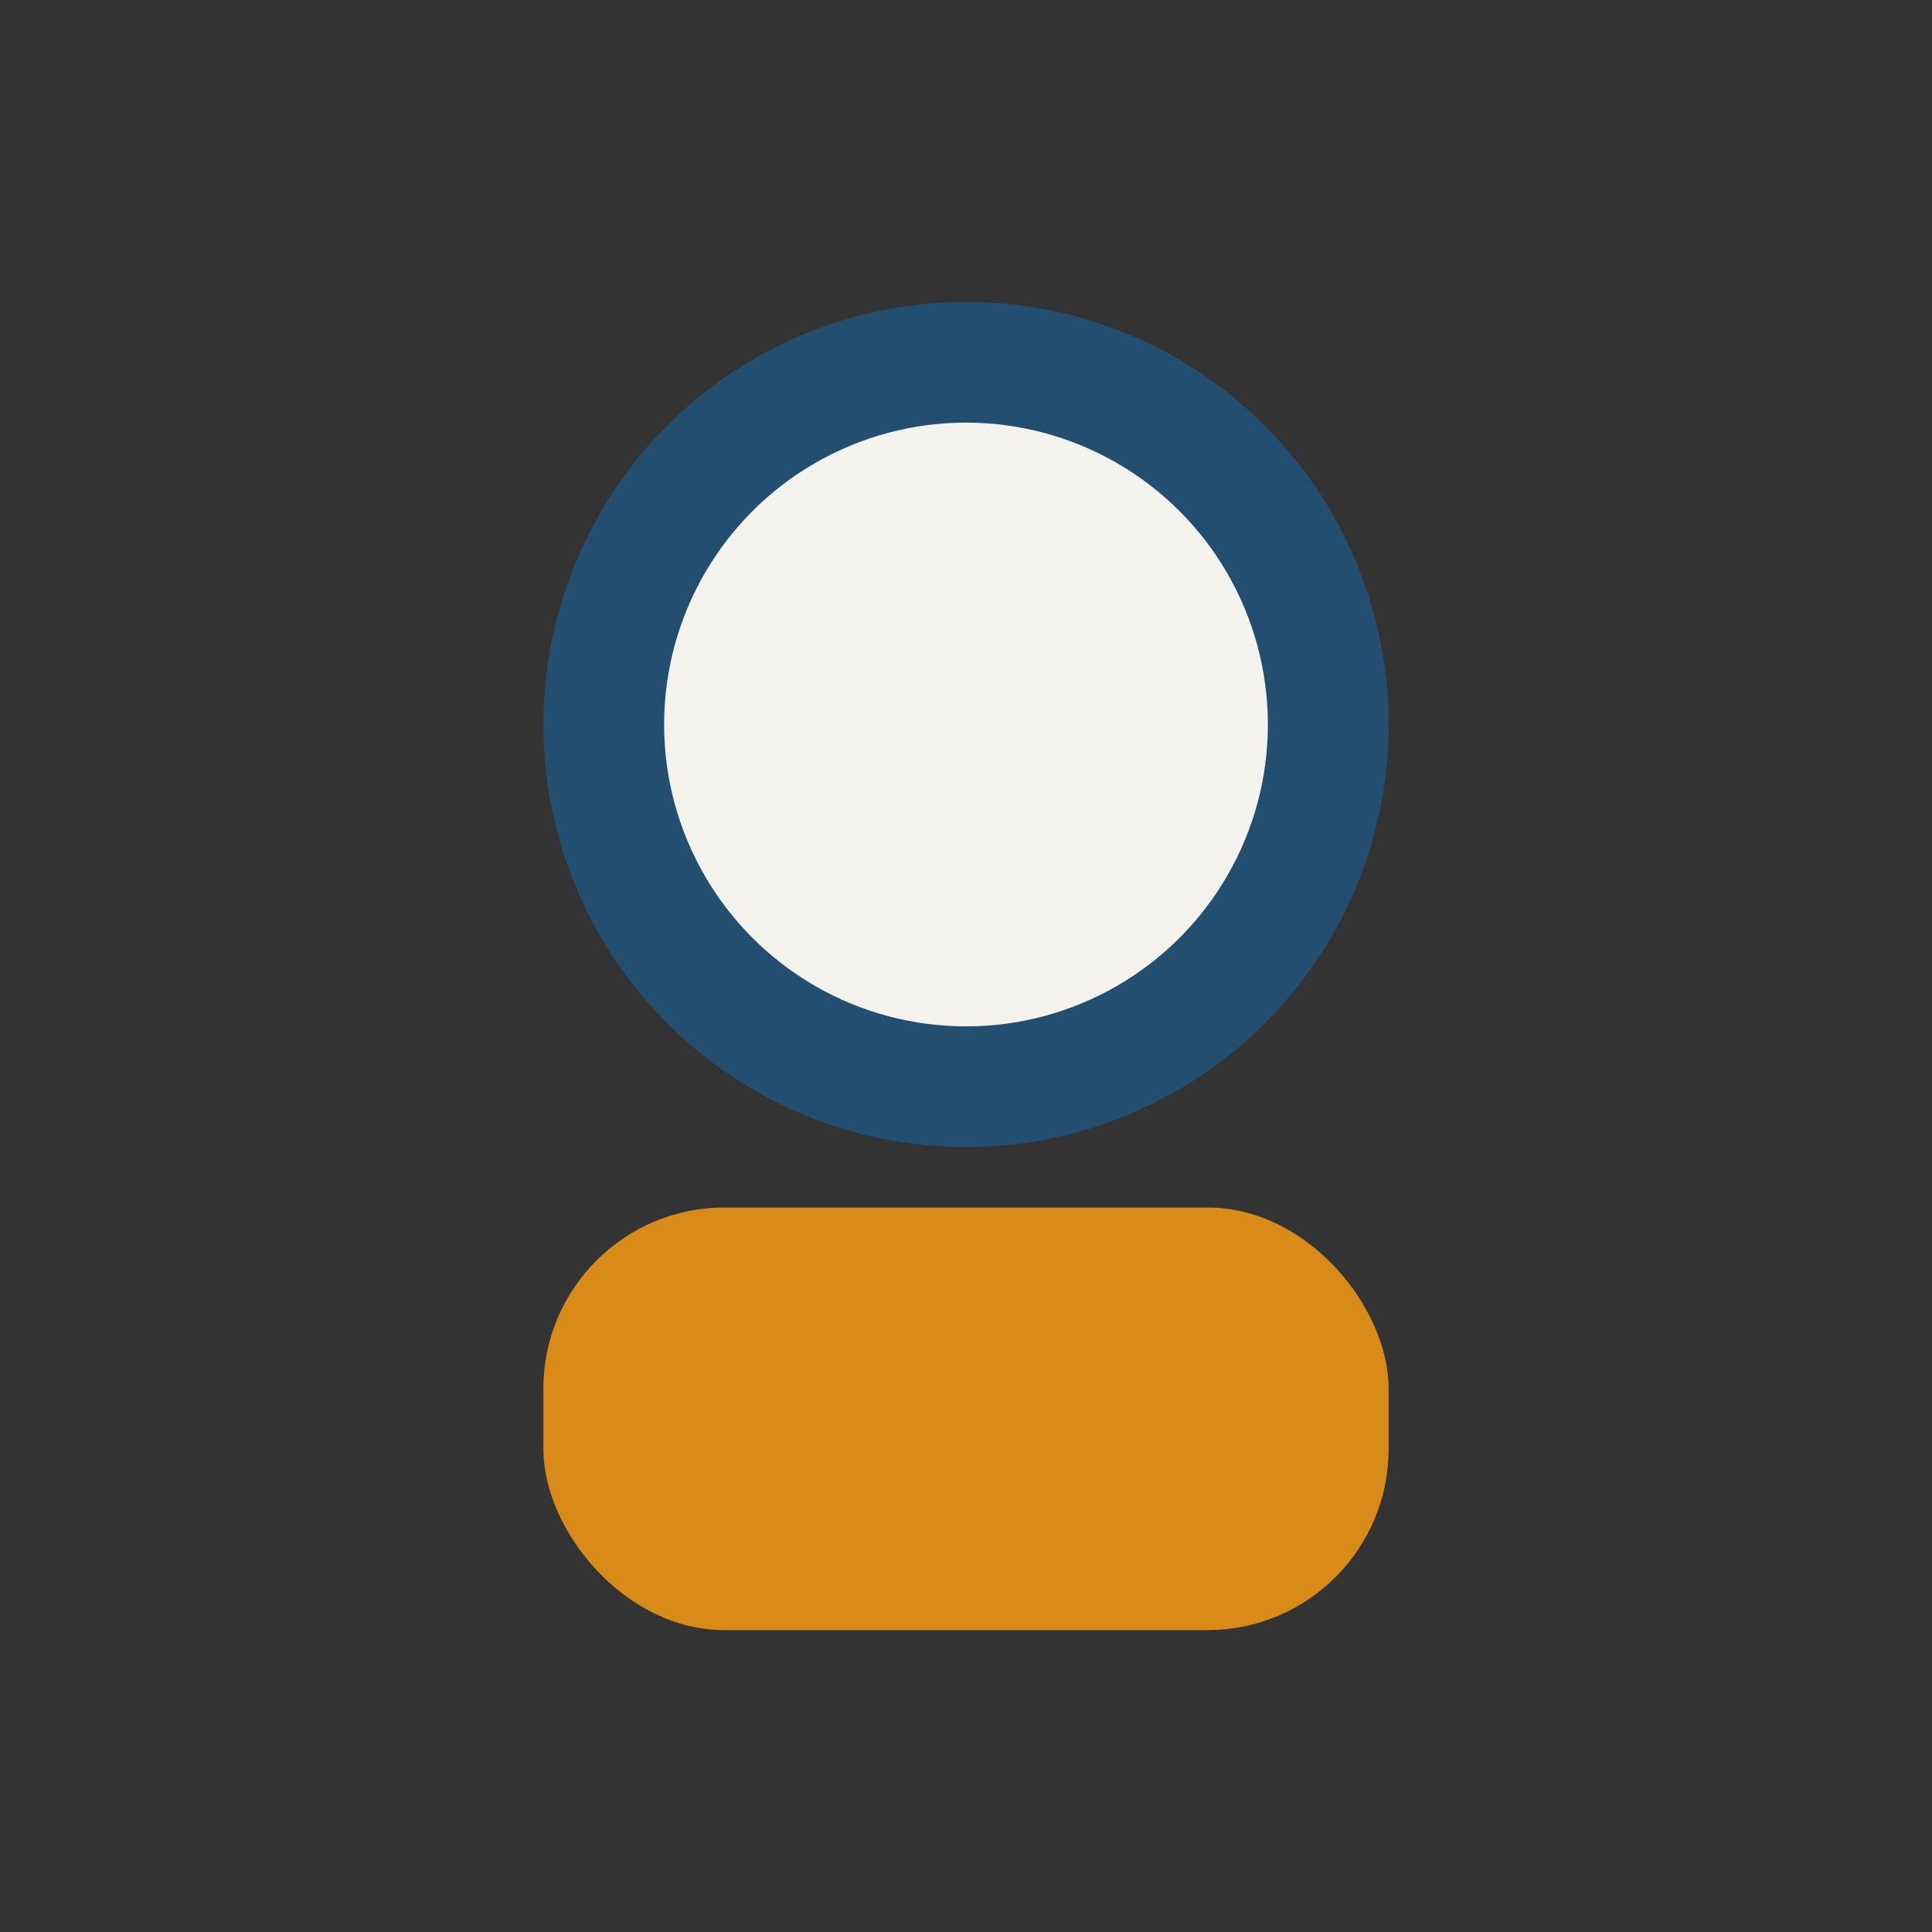 <?xml version="1.0" encoding="UTF-8"?>
<svg xmlns="http://www.w3.org/2000/svg" width="32" height="32" viewBox="0 0 32 32"><rect x="0" y="0" width="32" height="32" fill="#333333" stroke="none"/><circle cx="16" cy="12" r="6" fill="#F3F2ED" stroke="#234E70" stroke-width="2"/><rect x="9" y="20" width="14" height="7" rx="3" fill="#D98B19"/></svg>